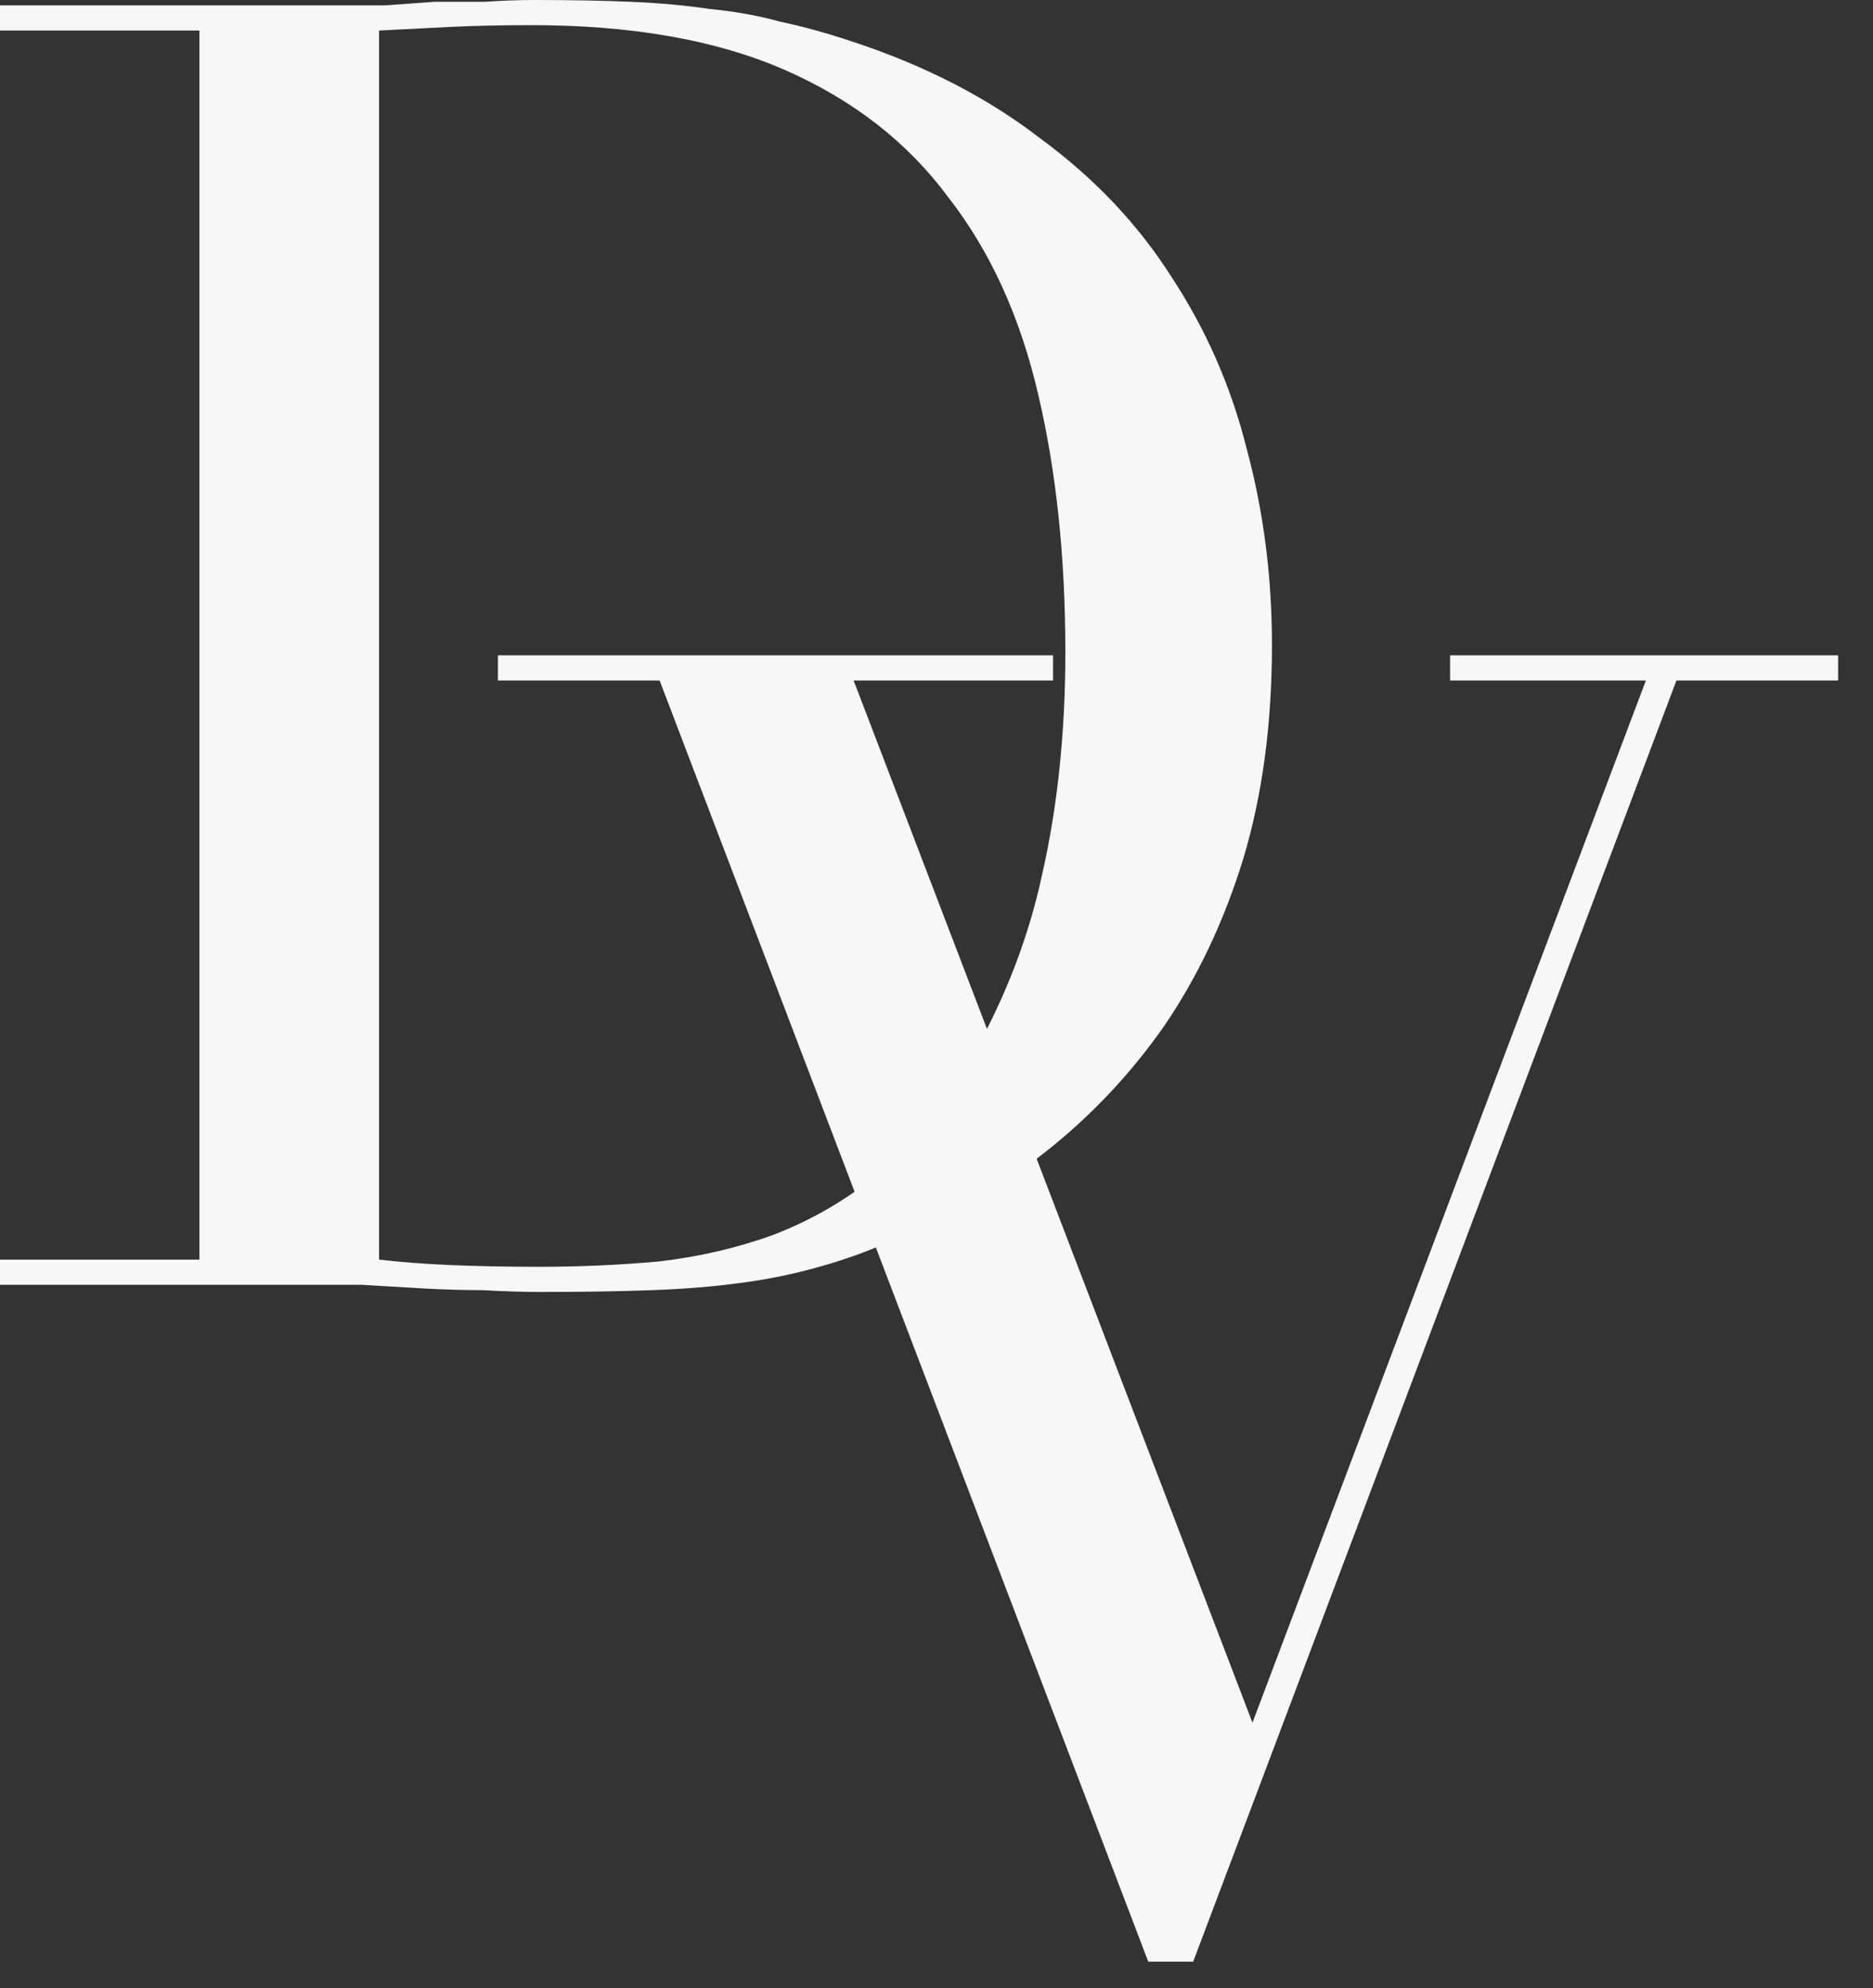 <?xml version="1.0" encoding="UTF-8"?> <svg xmlns="http://www.w3.org/2000/svg" width="49" height="52" viewBox="0 0 49 52" fill="none"><rect x="0" y="0" width="49" height="52" fill="#333333" stroke="none"/> <path d="M9.917 32.947C10.45 33.01 11.061 33.057 11.75 33.088C12.471 33.119 13.254 33.135 14.1 33.135C15.165 33.135 16.215 33.088 17.249 32.994C18.314 32.869 19.317 32.634 20.257 32.289C21.228 31.913 22.121 31.396 22.936 30.738C23.782 30.049 24.534 29.156 25.192 28.059C26.195 26.367 26.884 24.644 27.26 22.889C27.667 21.103 27.871 19.16 27.871 17.061C27.871 14.586 27.636 12.345 27.166 10.34C26.696 8.303 25.913 6.58 24.816 5.17C23.751 3.729 22.325 2.616 20.539 1.833C18.753 1.05 16.544 0.658 13.912 0.658C13.129 0.658 12.408 0.674 11.75 0.705C11.123 0.736 10.512 0.768 9.917 0.799V32.947ZM0 32.947H5.217V0.799H0V0.141H8.742C9.181 0.141 9.619 0.141 10.058 0.141C10.497 0.11 10.935 0.078 11.374 0.047C11.813 0.047 12.251 0.047 12.69 0.047C13.129 0.016 13.567 0 14.006 0C14.946 0 15.776 0.016 16.497 0.047C17.249 0.078 17.938 0.141 18.565 0.235C19.223 0.298 19.834 0.407 20.398 0.564C20.993 0.689 21.62 0.862 22.278 1.081C24.189 1.708 25.834 2.554 27.213 3.619C28.623 4.653 29.767 5.859 30.644 7.238C31.553 8.617 32.211 10.121 32.618 11.75C33.057 13.379 33.276 15.087 33.276 16.873C33.276 18.941 33.025 20.805 32.524 22.466C32.023 24.095 31.333 25.552 30.456 26.837C29.579 28.09 28.545 29.187 27.354 30.127C26.195 31.036 24.941 31.772 23.594 32.336C22.842 32.681 22.121 32.947 21.432 33.135C20.774 33.323 20.085 33.464 19.364 33.558C18.675 33.652 17.907 33.715 17.061 33.746C16.215 33.777 15.244 33.793 14.147 33.793C13.677 33.793 13.176 33.777 12.643 33.746C12.11 33.746 11.578 33.73 11.045 33.699C10.512 33.668 9.98 33.636 9.447 33.605C8.946 33.605 8.46 33.605 7.99 33.605H0V32.947Z" fill="#F7F7F7"></path> <path d="M13.026 17.141H27.549V17.799H22.332L32.766 45.059L43.059 17.799H37.936V17.141H48.088V17.799H43.858L31.215 51.31H30.04L17.256 17.799H13.026V17.141Z" fill="#F7F7F7"></path> </svg> 